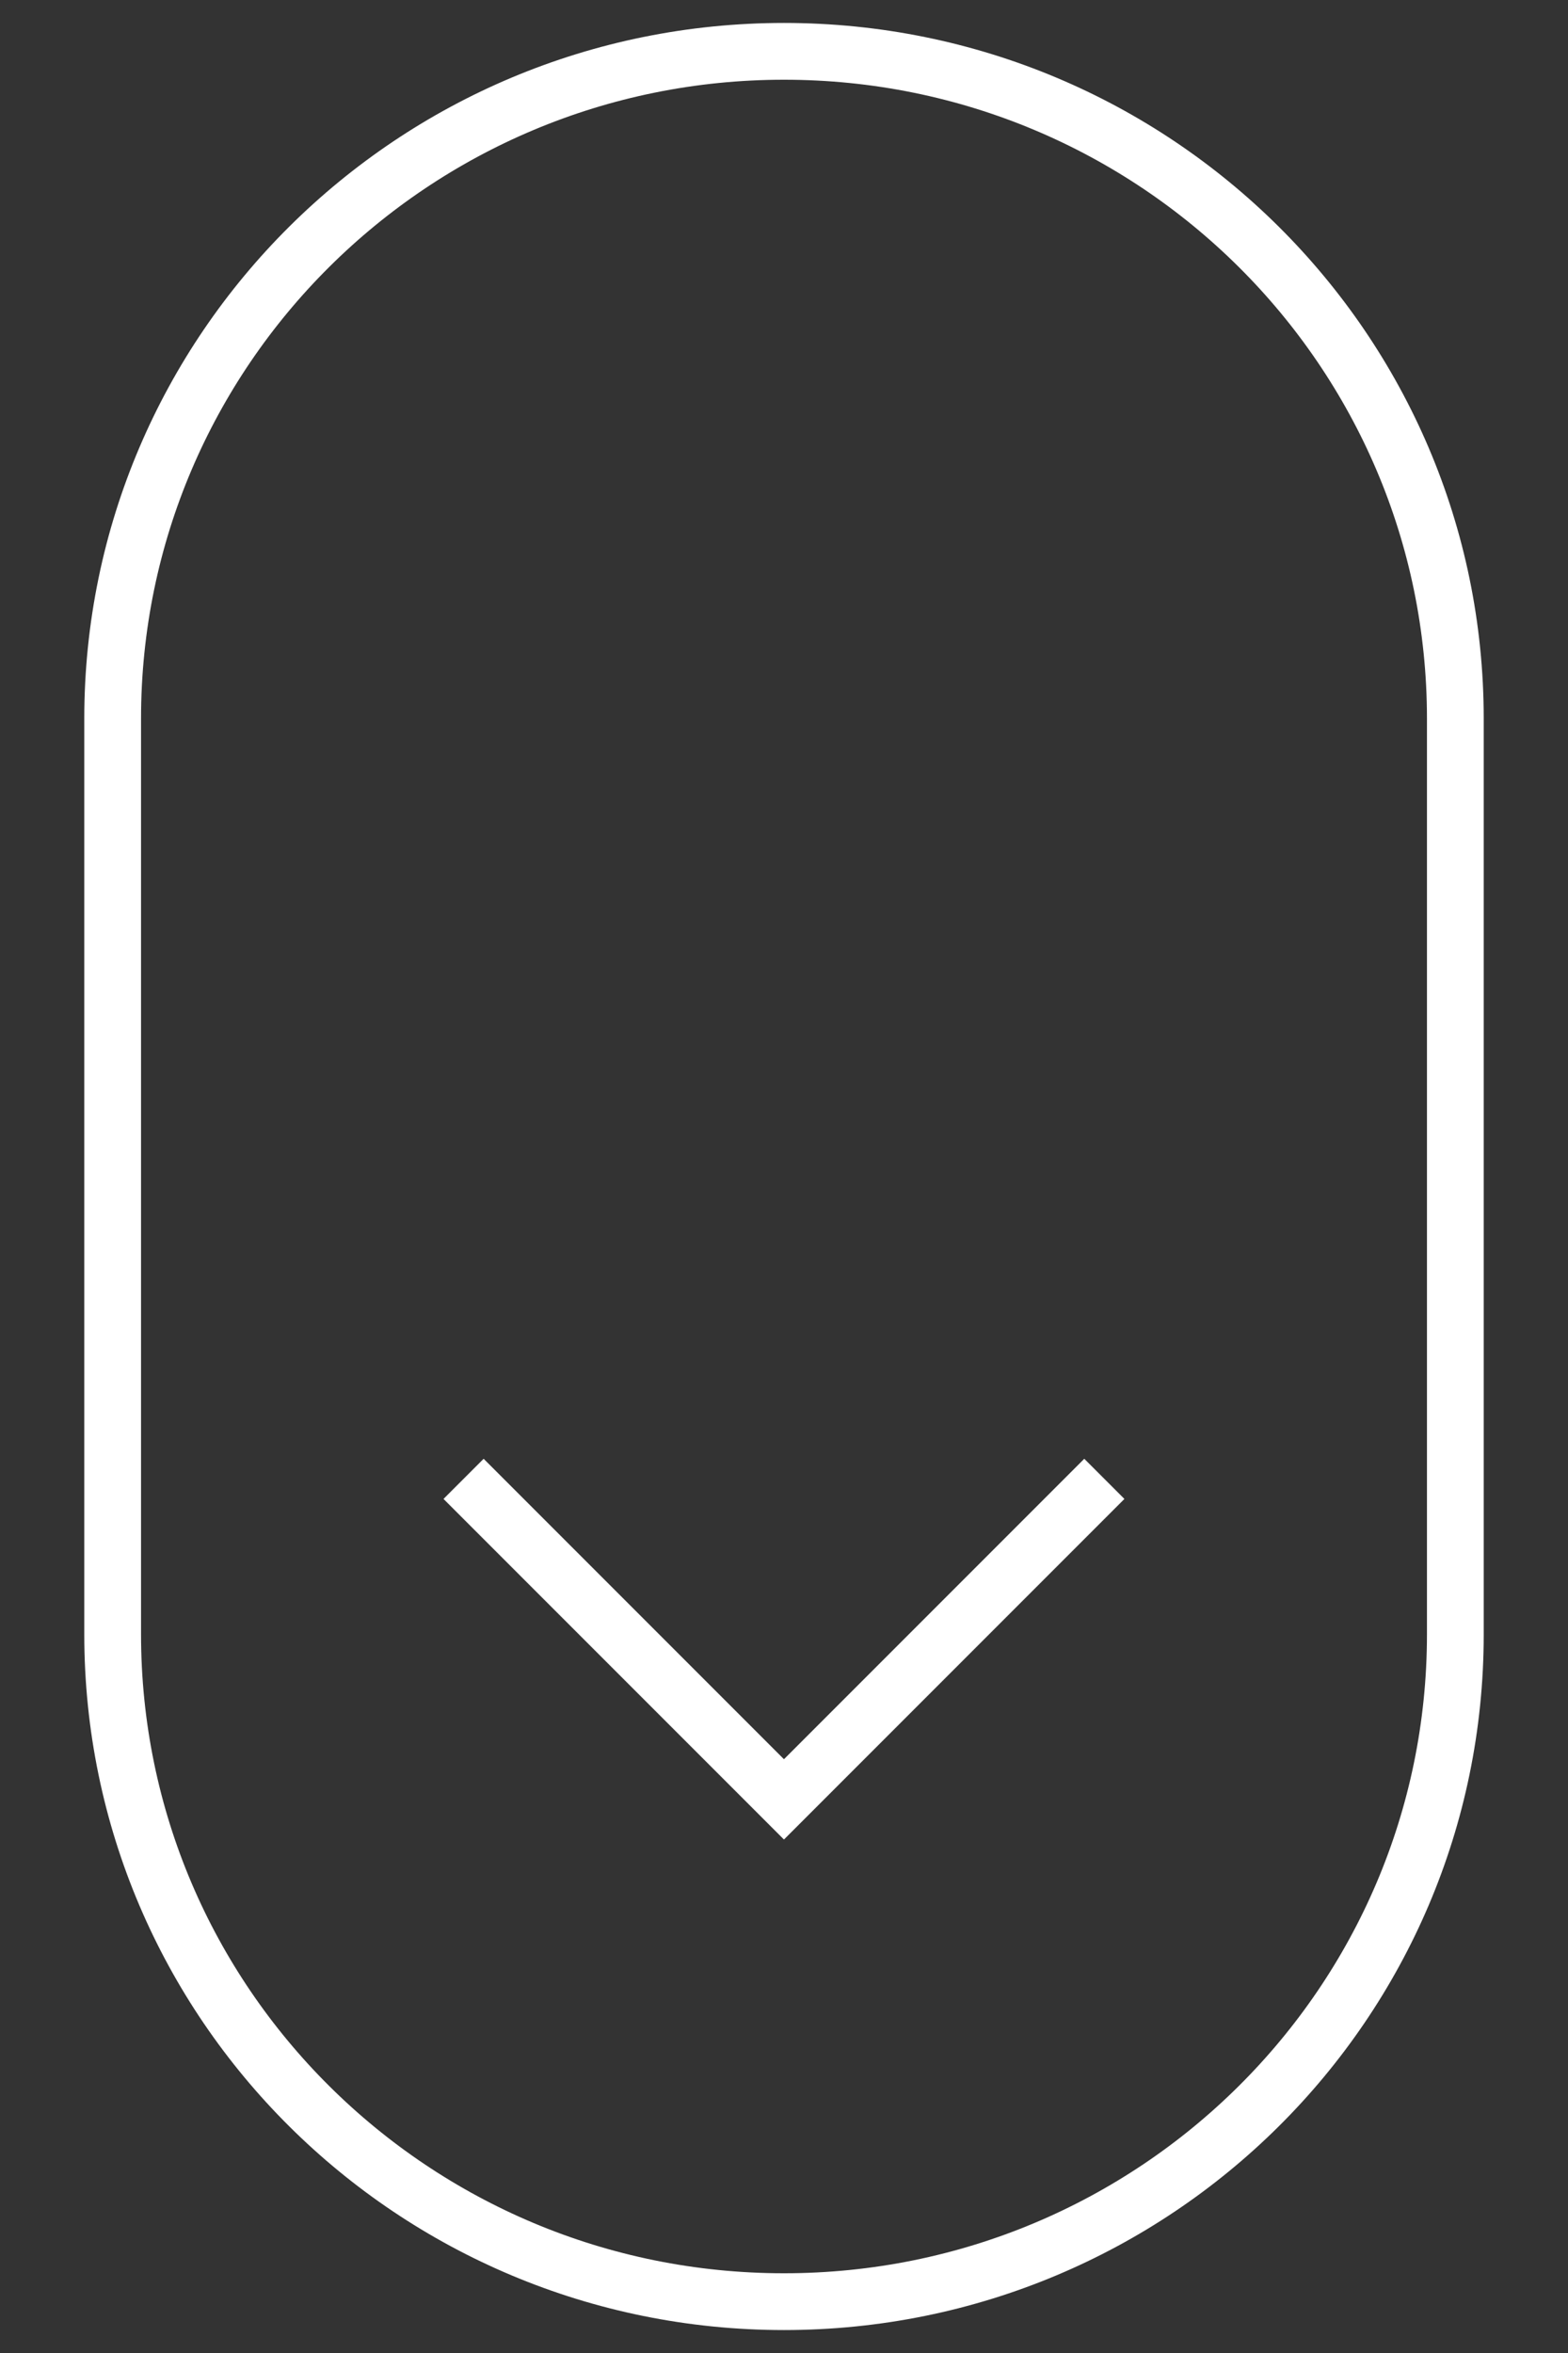 <?xml version="1.0" encoding="utf-8"?>
<!-- Generator: Adobe Illustrator 16.0.0, SVG Export Plug-In . SVG Version: 6.00 Build 0)  -->
<!DOCTYPE svg PUBLIC "-//W3C//DTD SVG 1.1//EN" "http://www.w3.org/Graphics/SVG/1.1/DTD/svg11.dtd">
<svg version="1.1" id="Ebene_1" xmlns="http://www.w3.org/2000/svg" xmlns:xlink="http://www.w3.org/1999/xlink" x="0px" y="0px"
	 width="40px" height="60px" viewBox="0 0 40 60" enable-background="new 0 0 40 60" xml:space="preserve">
<rect x="0" y="0" width="40" height="60" fill="#333333" stroke="none"/>
<g>
	<path fill="none" stroke="#FFFFFF" stroke-width="1.448" stroke-miterlimit="10" d="M20,58.691L20,58.691
		c-9.459,0-17.126-7.617-17.126-17.017v-23.35C2.873,8.927,10.541,1.309,20,1.309c9.459,0,17.126,7.619,17.126,17.016v23.35
		C37.126,51.074,29.459,58.691,20,58.691z"/>
	<polyline fill="none" stroke="#FFFFFF" stroke-width="1.448" points="11.826,37.71 19.999,45.883 28.172,37.71 	"/>
</g>
</svg>
